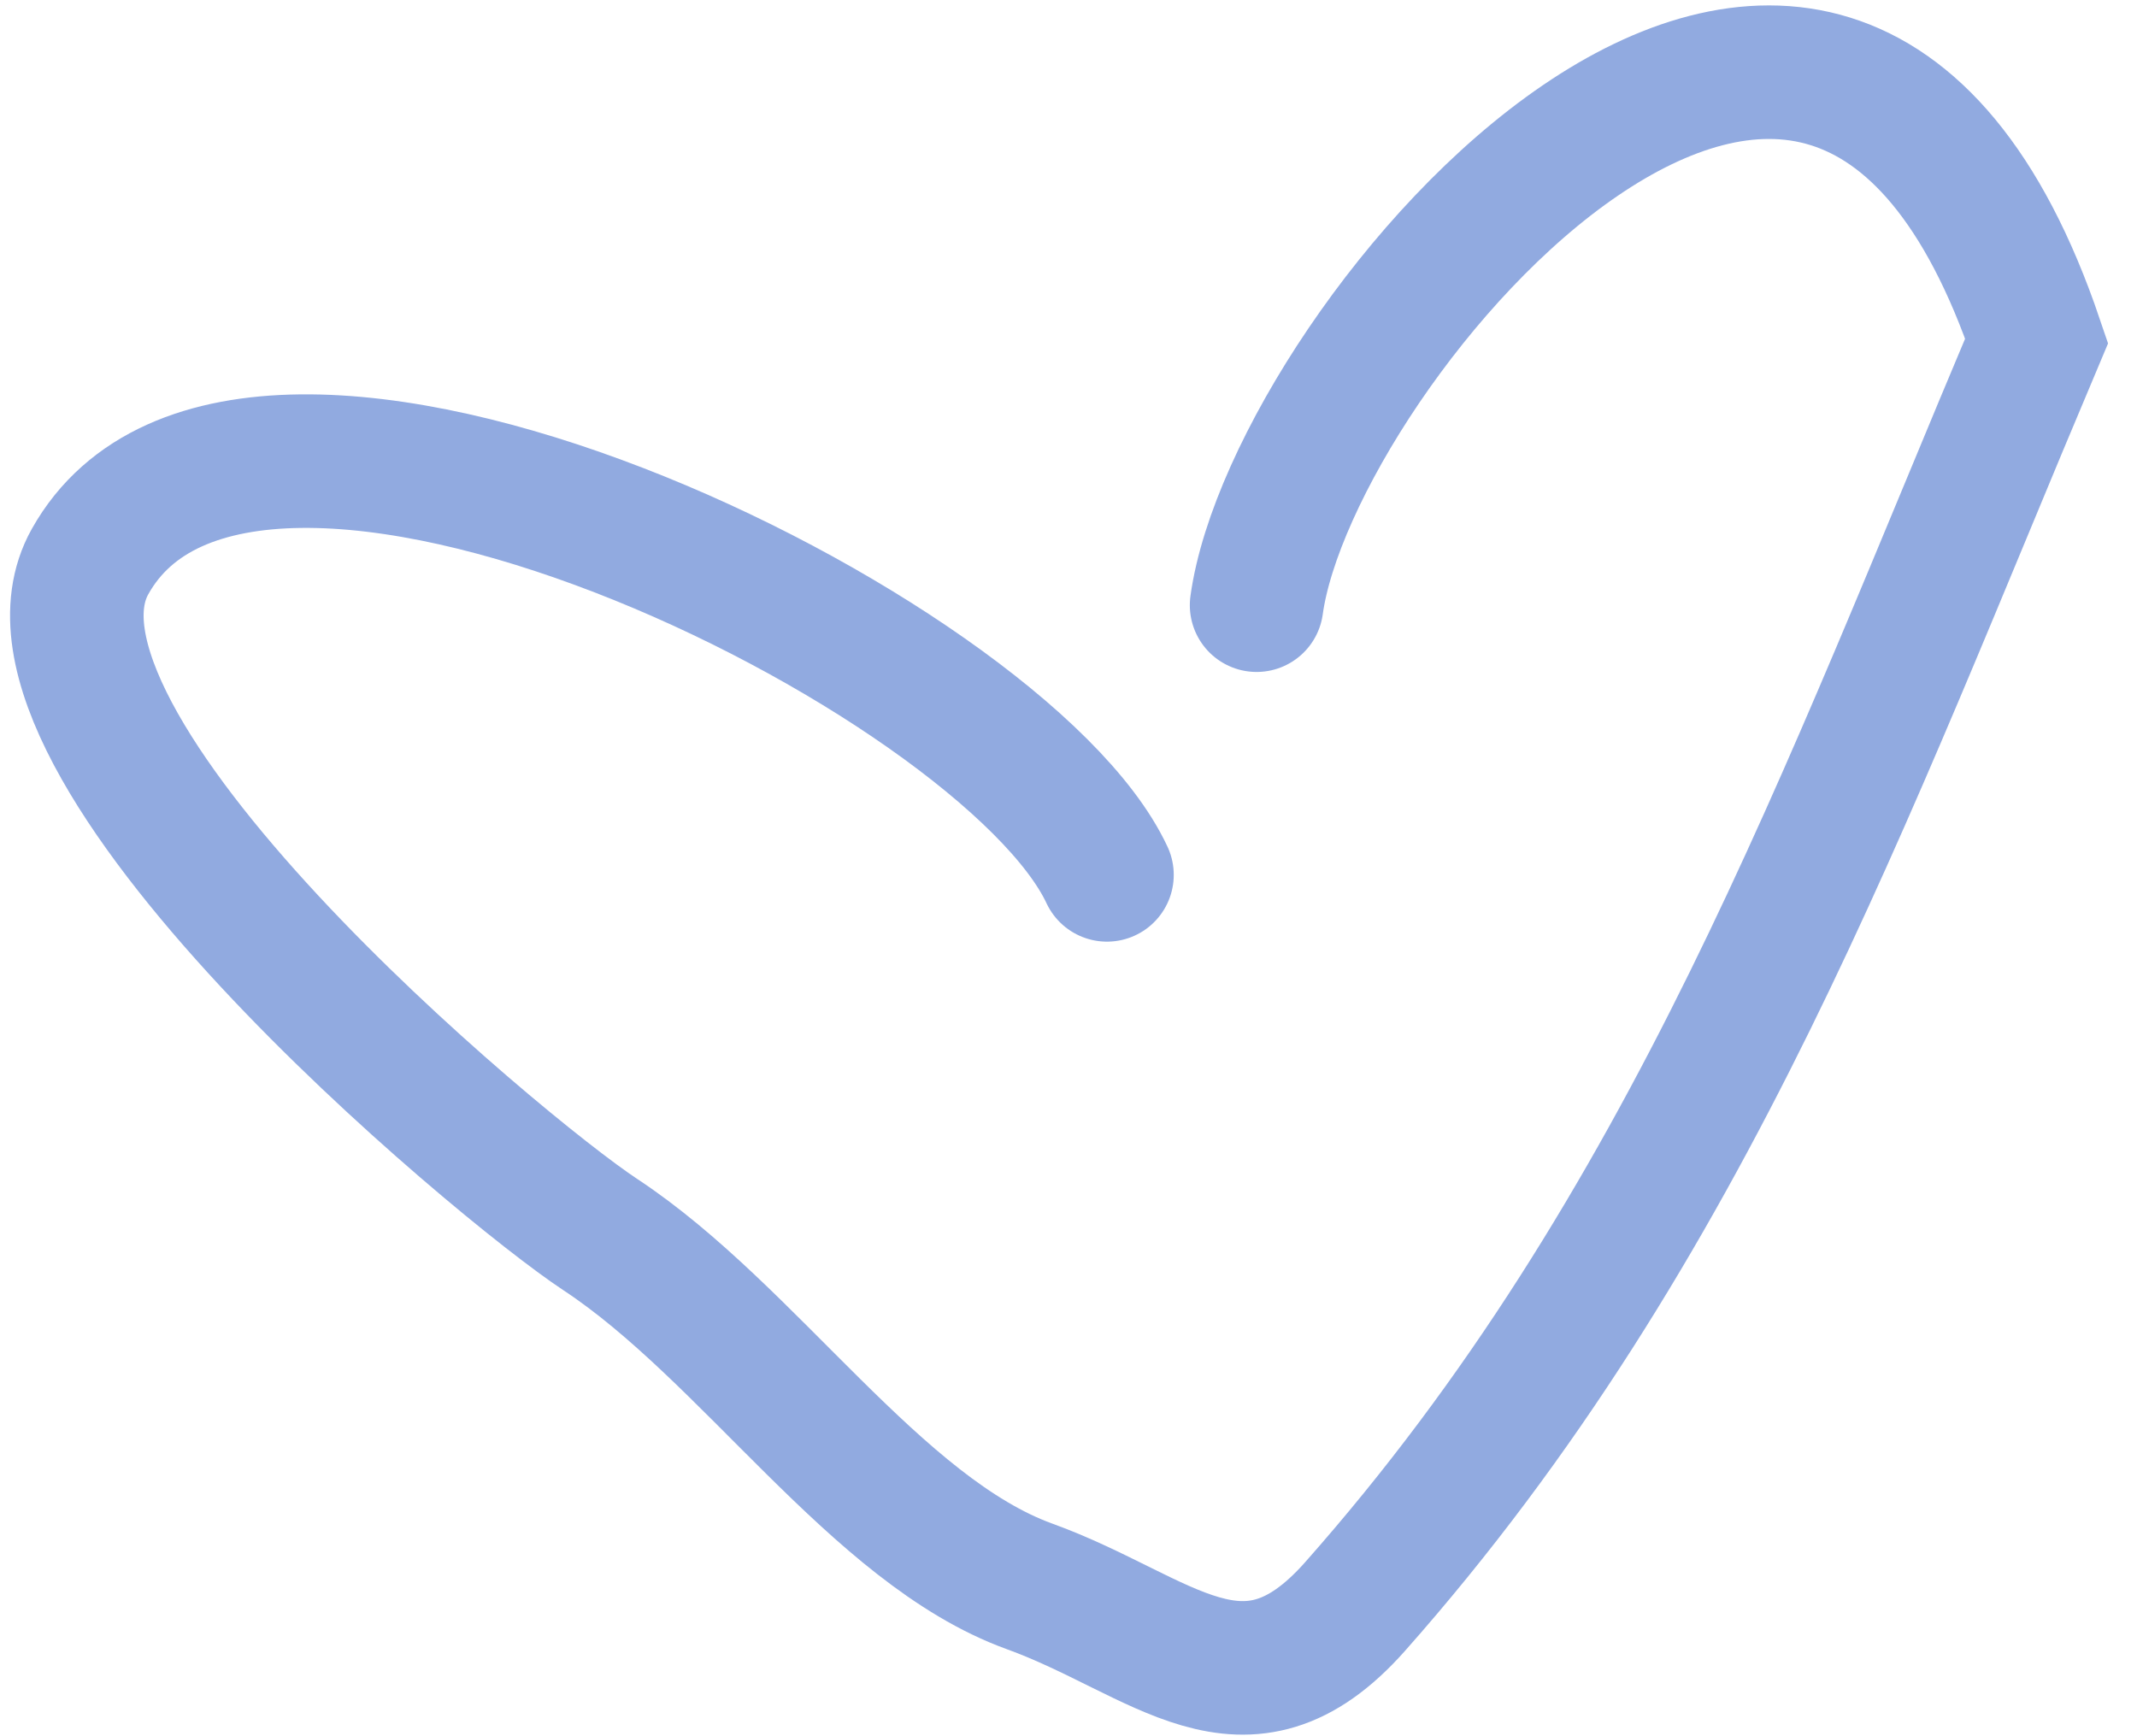 <?xml version="1.0" encoding="UTF-8"?> <svg xmlns="http://www.w3.org/2000/svg" width="48" height="39" viewBox="0 0 48 39" fill="none"> <path d="M24.864 19.652C22.535 14.671 5.55 6.324 2.024 12.612C-0.255 16.675 11.206 26.23 13.485 27.733C16.832 29.94 19.679 34.384 23.121 35.633C26.118 36.719 27.95 38.894 30.436 36.088C37.95 27.603 41.464 17.787 45.746 7.655C40.981 -6.401 29.034 7.723 28.225 13.594" stroke="#91AAE0" stroke-width="3" stroke-linecap="round"></path> </svg> 